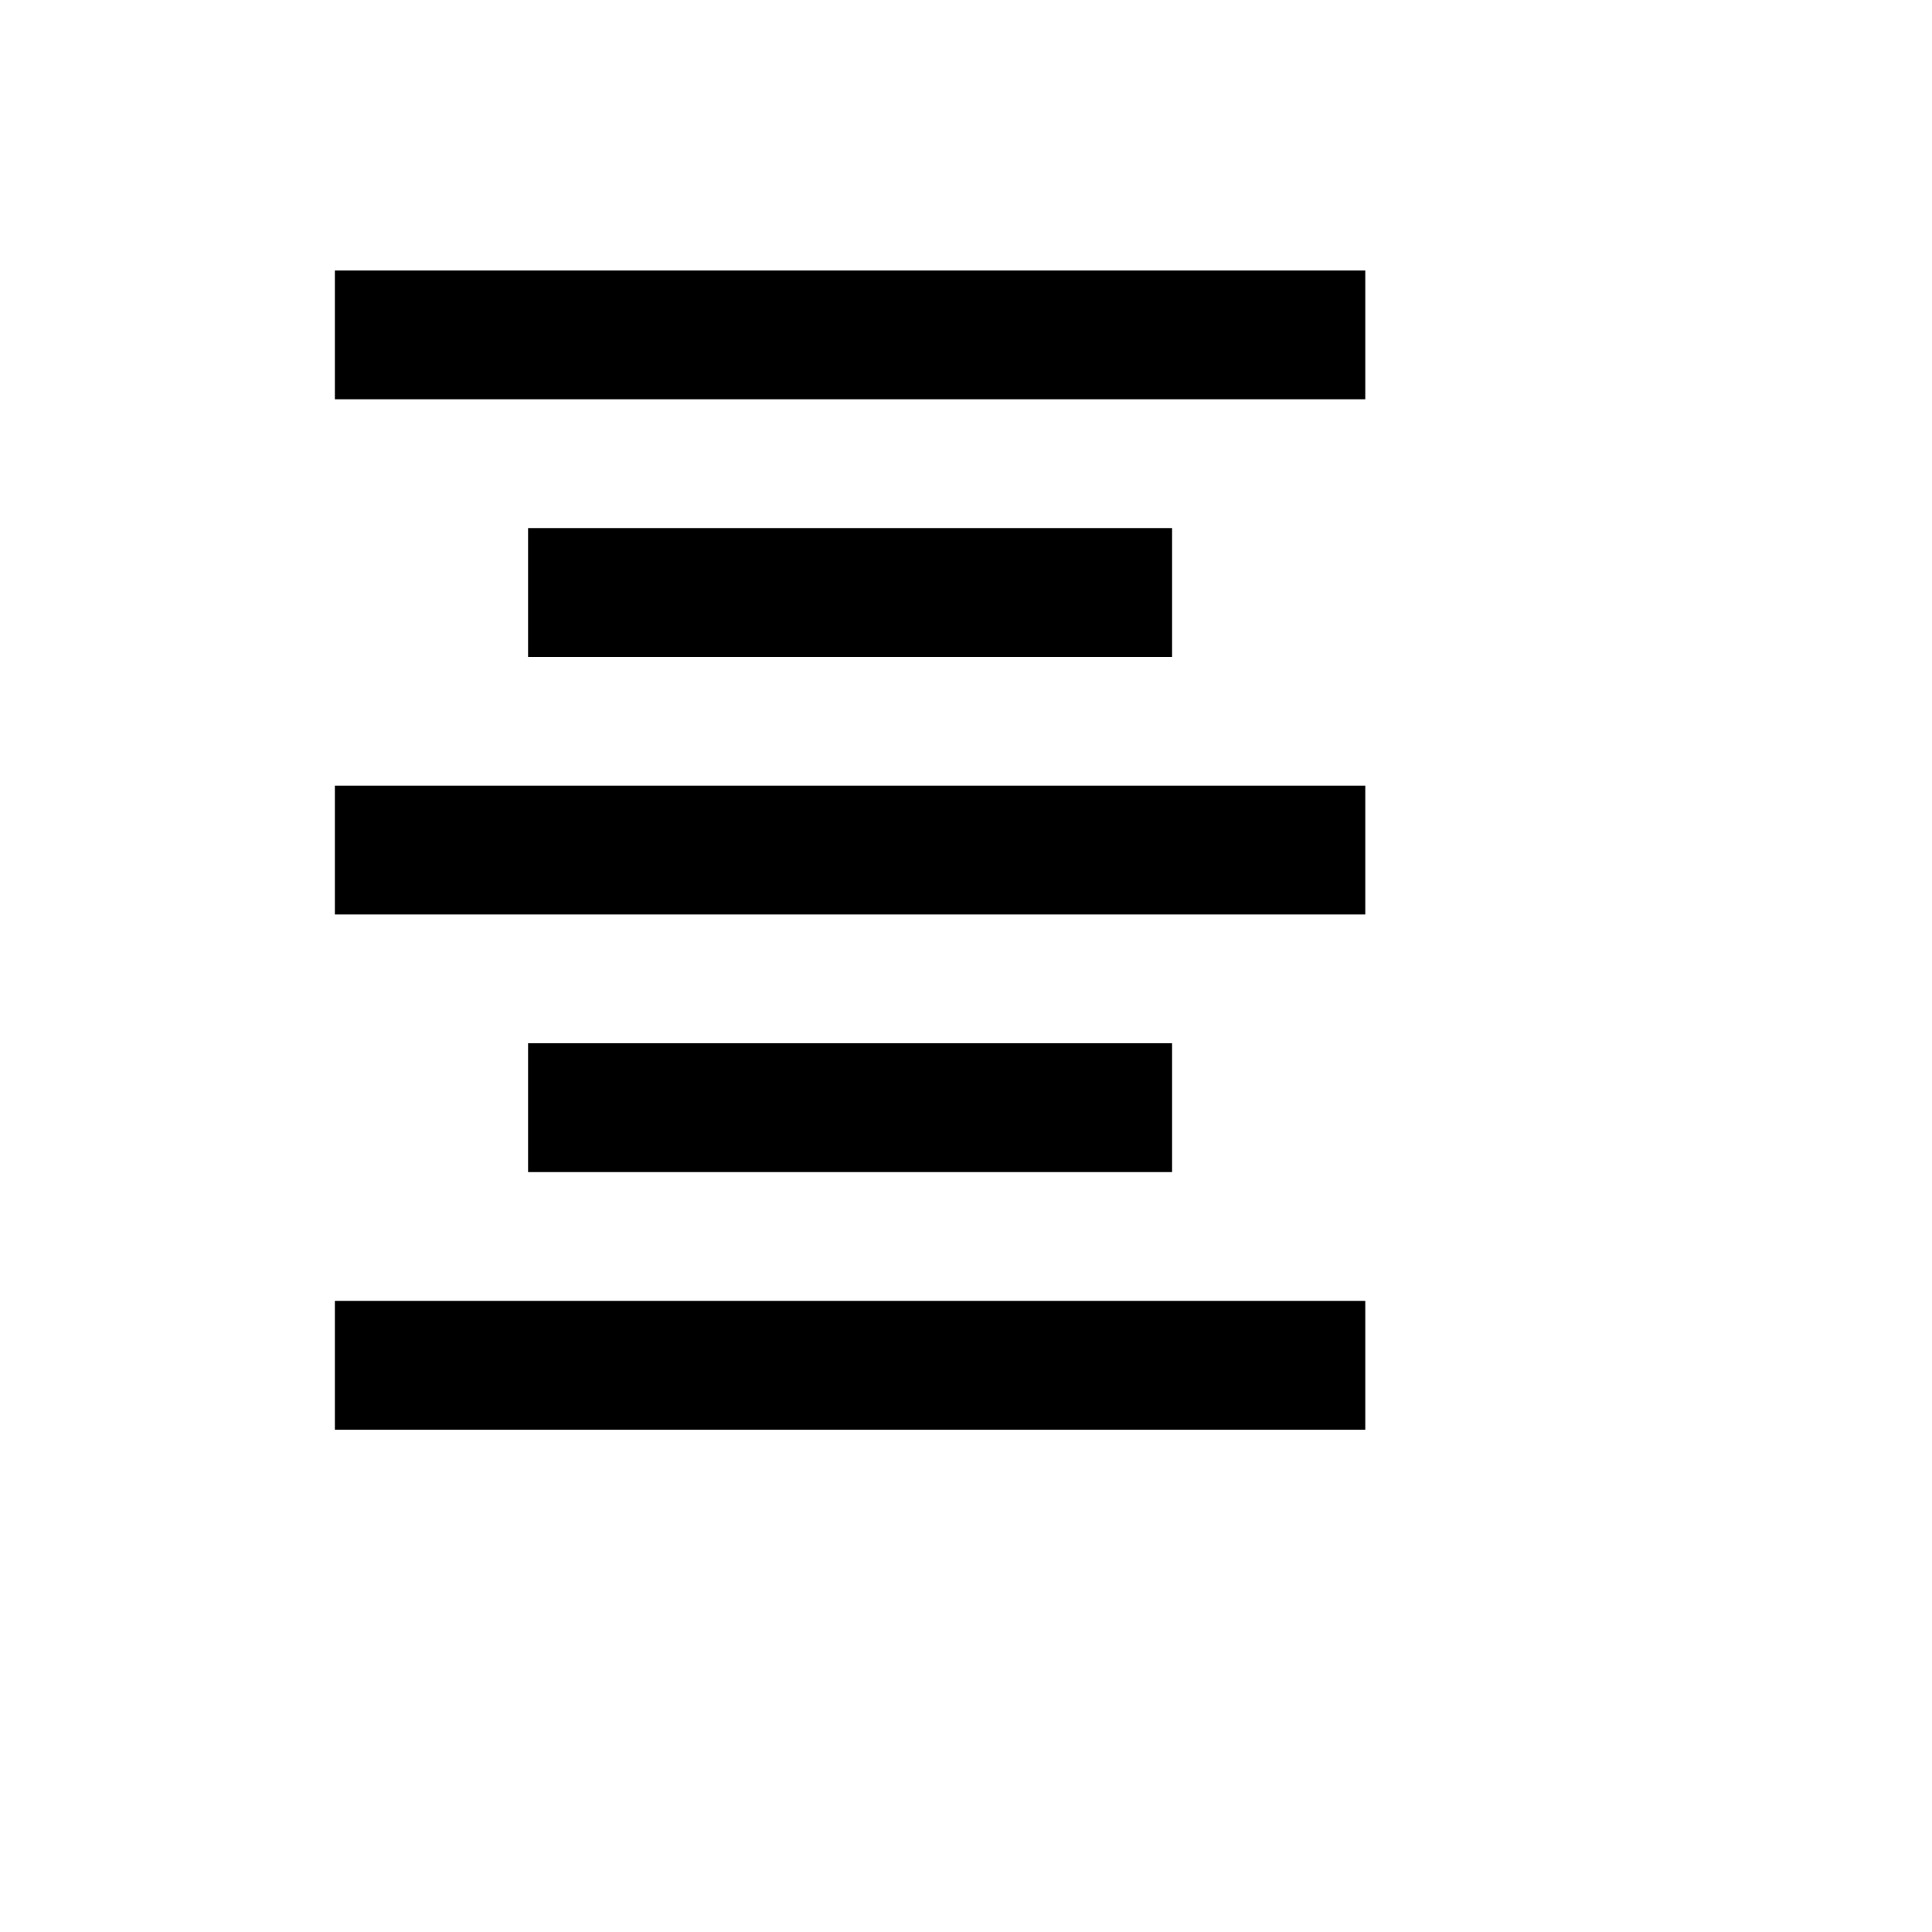<svg xmlns="http://www.w3.org/2000/svg" version="1.1" xmlns:xlink="http://www.w3.org/1999/xlink" width="100%" height="100%" id="svgWorkerArea" viewBox="-25 -25 625 625" xmlns:idraw="https://idraw.muisca.co" style="background: white;"><defs id="defsdoc"><pattern id="patternBool" x="0" y="0" width="10" height="10" patternUnits="userSpaceOnUse" patternTransform="rotate(35)"><circle cx="5" cy="5" r="4" style="stroke: none;fill: #ff000070;"></circle></pattern></defs><g id="fileImp-36220936" class="cosito"><path id="pathImp-743804515" class="grouped" d="M83.333 395.833C83.333 395.833 416.667 395.833 416.667 395.833 416.667 395.833 416.667 437.5 416.667 437.5 416.667 437.5 83.333 437.5 83.333 437.5 83.333 437.5 83.333 395.833 83.333 395.833M145.833 312.5C145.833 312.5 354.167 312.5 354.167 312.5 354.167 312.5 354.167 354.167 354.167 354.167 354.167 354.167 145.833 354.167 145.833 354.167 145.833 354.167 145.833 312.5 145.833 312.5M83.333 229.167C83.333 229.167 416.667 229.167 416.667 229.167 416.667 229.167 416.667 270.833 416.667 270.833 416.667 270.833 83.333 270.833 83.333 270.833 83.333 270.833 83.333 229.167 83.333 229.167M83.333 62.5C83.333 62.5 416.667 62.5 416.667 62.5 416.667 62.5 416.667 104.167 416.667 104.167 416.667 104.167 83.333 104.167 83.333 104.167 83.333 104.167 83.333 62.5 83.333 62.5M145.833 145.833C145.833 145.833 354.167 145.833 354.167 145.833 354.167 145.833 354.167 187.5 354.167 187.5 354.167 187.5 145.833 187.5 145.833 187.5 145.833 187.5 145.833 145.833 145.833 145.833"></path></g></svg>